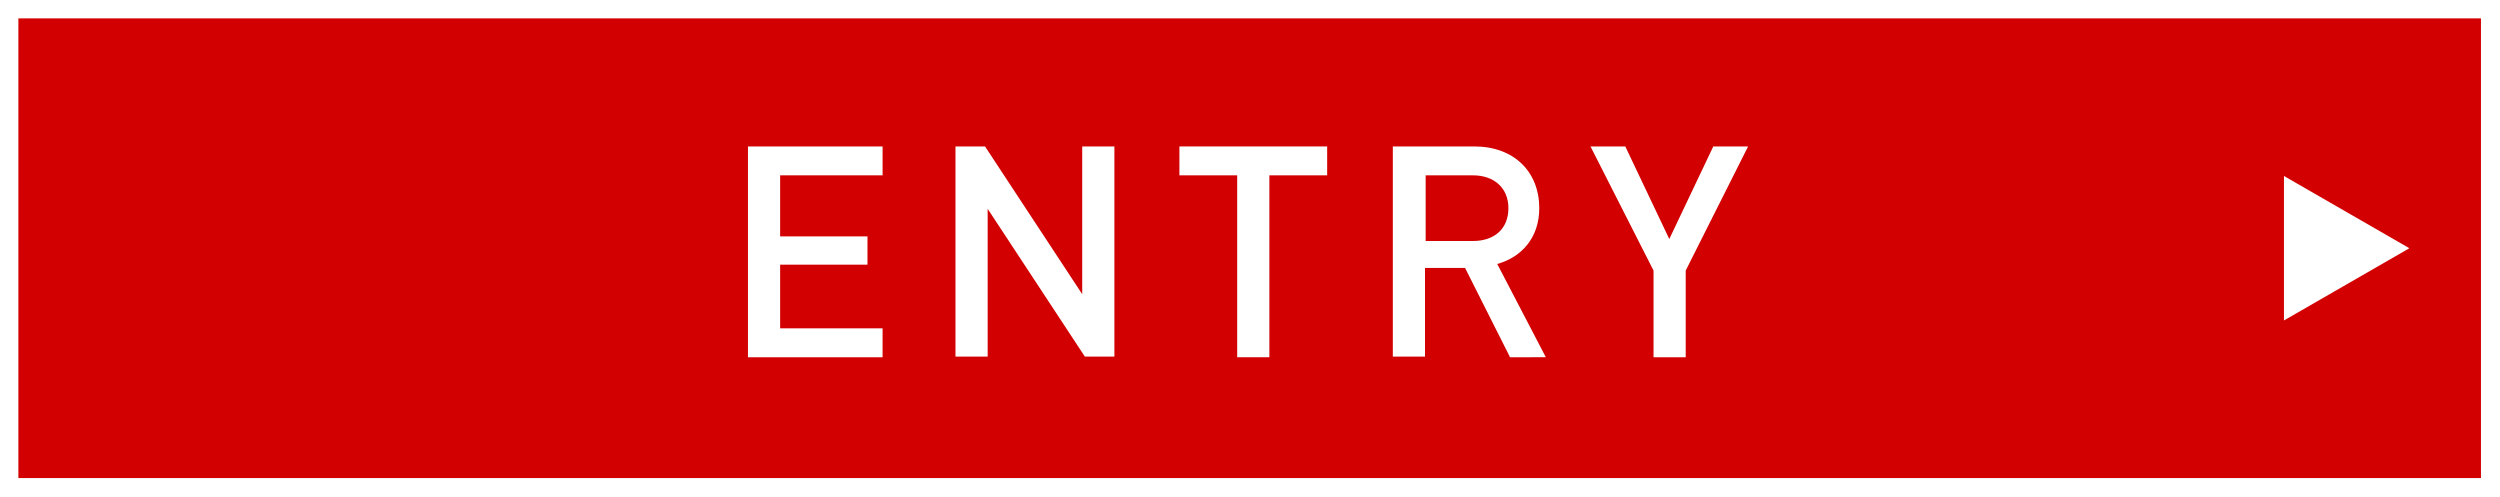 <?xml version="1.0" encoding="utf-8"?>
<!-- Generator: Adobe Illustrator 25.1.0, SVG Export Plug-In . SVG Version: 6.00 Build 0)  -->
<svg version="1.1" id="レイヤー_1" xmlns="http://www.w3.org/2000/svg" xmlns:xlink="http://www.w3.org/1999/xlink" x="0px"
	 y="0px" viewBox="0 0 380.7 75.7" style="enable-background:new 0 0 380.7 75.7;" xml:space="preserve">
<rect x="0" y="0" width="380.7" height="75.7" fill="#333333" stroke="none"/>
<style type="text/css">
	.st0{fill:#FFFFFF;}
	.st1{fill:#D20000;}
</style>
<g>
	<g>
		<path class="st0" d="M380.7,75.7H0V0h380.7V75.7z M5.7,70H375V5.7H5.7V70z"/>
		<g>
			<polygon class="st0" points="137.2,57.2 111,57.2 111,19.5 137.2,19.5 137.2,29.5 121.6,29.5 121.6,33.2 134.9,33.2 134.9,43.2 
				121.6,43.2 121.6,47.1 137.2,47.1 			"/>
			<polygon class="st0" points="172.5,57.2 163.6,57.2 153.2,41.3 153.2,57.2 142.7,57.2 142.7,19.5 151.5,19.5 161.9,35.3 
				161.9,19.5 172.5,19.5 			"/>
			<polygon class="st0" points="196.2,57.2 185.7,57.2 185.7,29.5 176.8,29.5 176.8,19.5 205,19.5 205,29.5 196.2,29.5 			"/>
			<path class="st0" d="M240.2,57.2h-12.1l-6.8-13.5h-1.5v13.5h-10.5V19.5h15.3c7.5,0,12.8,5,12.8,12.2c0,4.3-2,7.8-5.3,9.9
				L240.2,57.2z M219.9,33.9h4.4c2.6,0,2.6-1.6,2.6-2.2c0-0.5,0-2.2-2.6-2.2h-4.4V33.9z"/>
			<polygon class="st0" points="259.5,57.2 249,57.2 249,41.8 237.6,19.5 249.3,19.5 254.2,29.8 259.1,19.5 270.9,19.5 259.5,41.8 
							"/>
		</g>
		<g>
			<path class="st0" d="M345,53.7V21.9l27.6,15.9L345,53.7z M350.7,31.7v12.2l10.5-6.1L350.7,31.7z"/>
		</g>
	</g>
	<g>
		<rect x="2.8" y="2.8" class="st1" width="375" height="70"/>
		<g>
			<path class="st0" d="M113.9,54.3v-32h20.5v4.4h-15.6V36h13.3v4.3h-13.3V50h15.6v4.4H113.9z"/>
			<path class="st0" d="M165.2,54.3l-14.8-22.5v22.5h-4.9v-32h4.5l14.8,22.5V22.3h4.9v32H165.2z"/>
			<path class="st0" d="M193.3,26.7v27.7h-4.9V26.7h-8.8v-4.4h22.5v4.4H193.3z"/>
			<path class="st0" d="M229.9,54.3l-6.8-13.5h-6.1v13.5h-4.9v-32h12.4c6.1,0,9.9,3.9,9.9,9.4c0,4.6-2.8,7.5-6.4,8.5l7.4,14.2H229.9
				z M224.3,26.7h-7.2v10h7.2c3.2,0,5.4-1.8,5.4-5C229.7,28.6,227.5,26.7,224.3,26.7z"/>
			<path class="st0" d="M256.7,41.2v13.2h-4.9V41.2l-9.6-18.9h5.3l6.7,14.1l6.7-14.1h5.3L256.7,41.2z"/>
		</g>
		<g>
			<path class="st0" d="M366.9,37.8l-19.1,11v-22L366.9,37.8z"/>
		</g>
	</g>
</g>
</svg>
